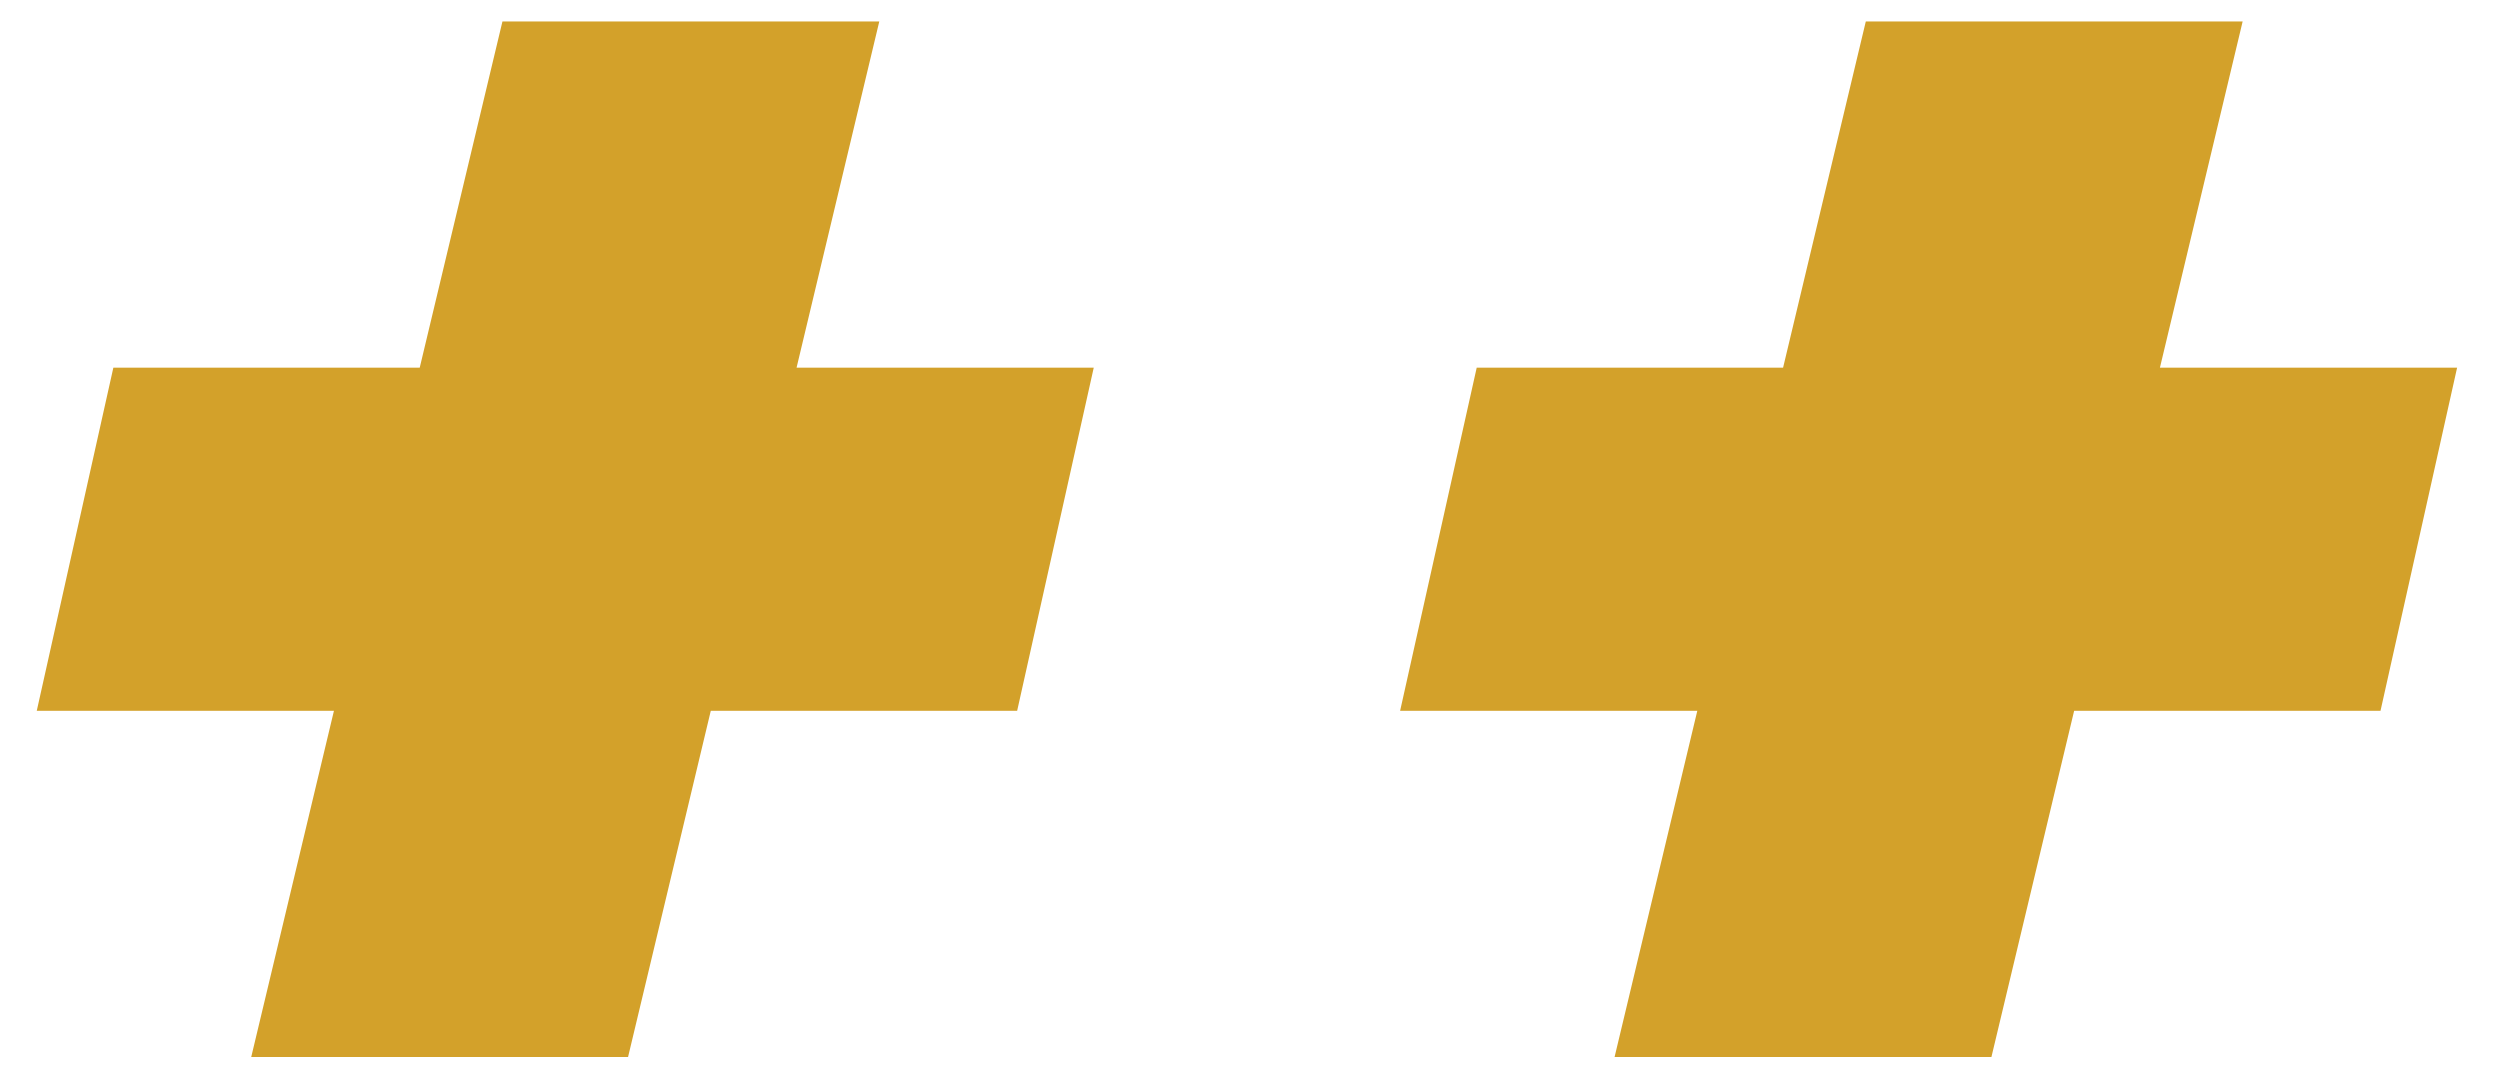 <?xml version="1.0" encoding="utf-8"?>
<!-- Generator: Adobe Illustrator 28.2.0, SVG Export Plug-In . SVG Version: 6.00 Build 0)  -->
<svg version="1.1" id="レイヤー_1" xmlns="http://www.w3.org/2000/svg" xmlns:xlink="http://www.w3.org/1999/xlink" x="0px"
	 y="0px" viewBox="0 0 81.6 35" style="enable-background:new 0 0 81.6 35;" xml:space="preserve">
<style type="text/css">
	.st0{fill:#D3A12A;}
</style>
<polygon class="st0" points="35.7,12 26,12 28.7,0.7 16.4,0.7 13.7,12 3.7,12 1.2,23.2 10.9,23.2 8.2,34.5 20.5,34.5 23.2,23.2 
	33.2,23.2 "/>
<polygon class="st0" points="80.2,12 70.5,12 73.2,0.7 60.9,0.7 58.2,12 48.2,12 45.7,23.2 55.4,23.2 52.7,34.5 65,34.5 67.7,23.2 
	77.7,23.2 "/>
</svg>
